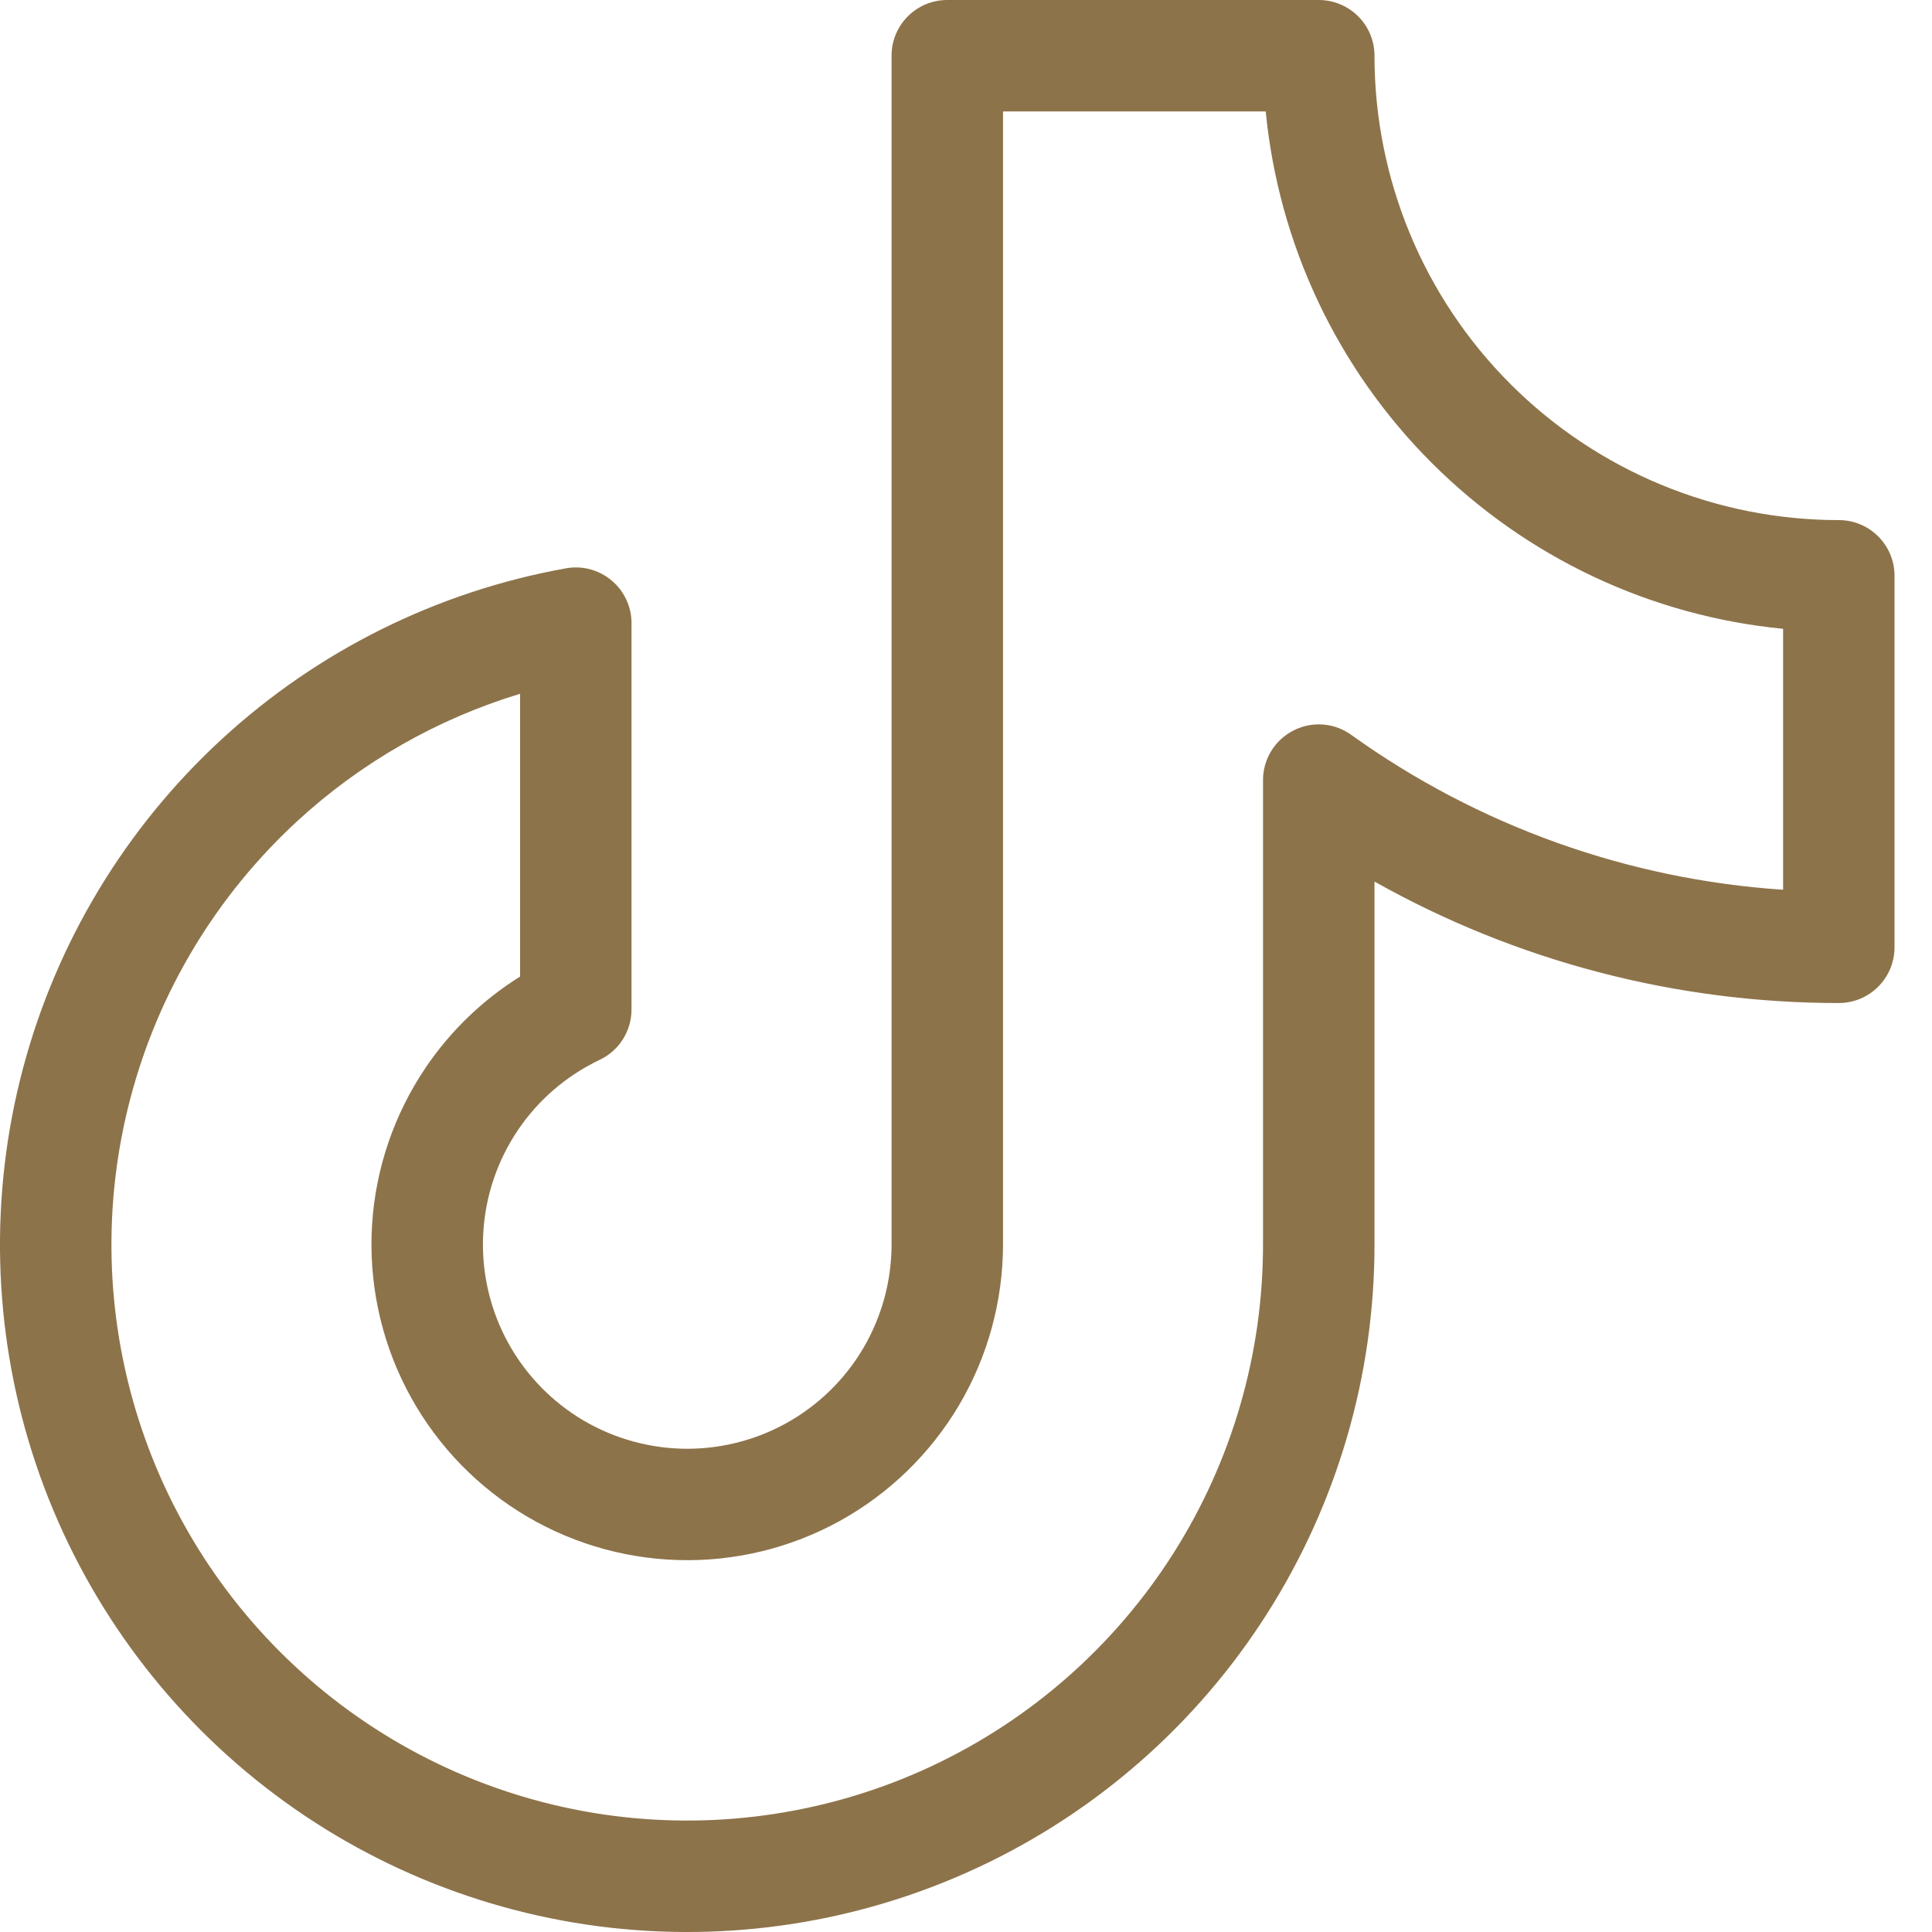 <?xml version="1.0" encoding="UTF-8"?> <svg xmlns="http://www.w3.org/2000/svg" width="30" height="30" viewBox="0 0 30 30" fill="none"><path fill-rule="evenodd" clip-rule="evenodd" d="M13.844 0.865C13.844 0.387 14.231 0 14.709 0H20.477C20.955 0 21.343 0.387 21.343 0.865C21.343 2.778 22.102 4.612 23.455 5.964C24.807 7.316 26.641 8.076 28.553 8.076C29.031 8.076 29.418 8.463 29.418 8.941V14.709C29.418 15.187 29.031 15.574 28.554 15.575C26.019 15.576 23.537 14.923 21.343 13.689V19.323V19.324C21.344 21.354 20.765 23.342 19.676 25.055C18.587 26.768 17.031 28.135 15.192 28.995C13.353 29.855 11.306 30.173 9.293 29.911C7.28 29.648 5.383 28.817 3.826 27.515C2.268 26.212 1.115 24.493 0.5 22.558C-0.114 20.622 -0.164 18.552 0.357 16.59C0.878 14.628 1.948 12.855 3.442 11.479C4.935 10.104 6.79 9.183 8.788 8.825C9.04 8.779 9.3 8.848 9.496 9.013C9.693 9.177 9.806 9.42 9.806 9.676V15.675C9.806 16.01 9.614 16.314 9.312 16.457C8.799 16.701 8.36 17.077 8.043 17.547C7.725 18.018 7.539 18.565 7.505 19.132C7.47 19.698 7.589 20.264 7.847 20.769C8.106 21.275 8.496 21.701 8.975 22.005C9.455 22.308 10.008 22.477 10.575 22.495C11.143 22.512 11.704 22.377 12.202 22.103C12.699 21.829 13.114 21.427 13.403 20.938C13.691 20.449 13.844 19.892 13.844 19.324V0.865ZM15.575 1.73V19.324C15.574 20.201 15.339 21.063 14.893 21.818C14.446 22.573 13.805 23.195 13.037 23.619C12.268 24.042 11.4 24.251 10.523 24.224C9.646 24.198 8.792 23.936 8.05 23.467C7.309 22.998 6.707 22.339 6.307 21.558C5.907 20.777 5.724 19.903 5.777 19.027C5.83 18.151 6.118 17.306 6.609 16.579C6.994 16.008 7.495 15.527 8.076 15.164V10.773C6.792 11.162 5.607 11.837 4.614 12.752C3.363 13.905 2.466 15.39 2.03 17.034C1.593 18.678 1.635 20.413 2.15 22.034C2.664 23.655 3.631 25.096 4.936 26.187C6.241 27.279 7.83 27.975 9.517 28.195C11.203 28.414 12.918 28.148 14.459 27.428C16 26.707 17.303 25.562 18.216 24.127C19.129 22.691 19.613 21.025 19.612 19.324V12.114C19.612 11.789 19.794 11.492 20.083 11.344C20.371 11.195 20.719 11.221 20.982 11.411C22.954 12.826 25.278 13.656 27.688 13.816V9.764C25.634 9.565 23.703 8.659 22.231 7.187C20.759 5.716 19.854 3.784 19.654 1.73H15.575Z" fill="#8D734A"></path></svg> 